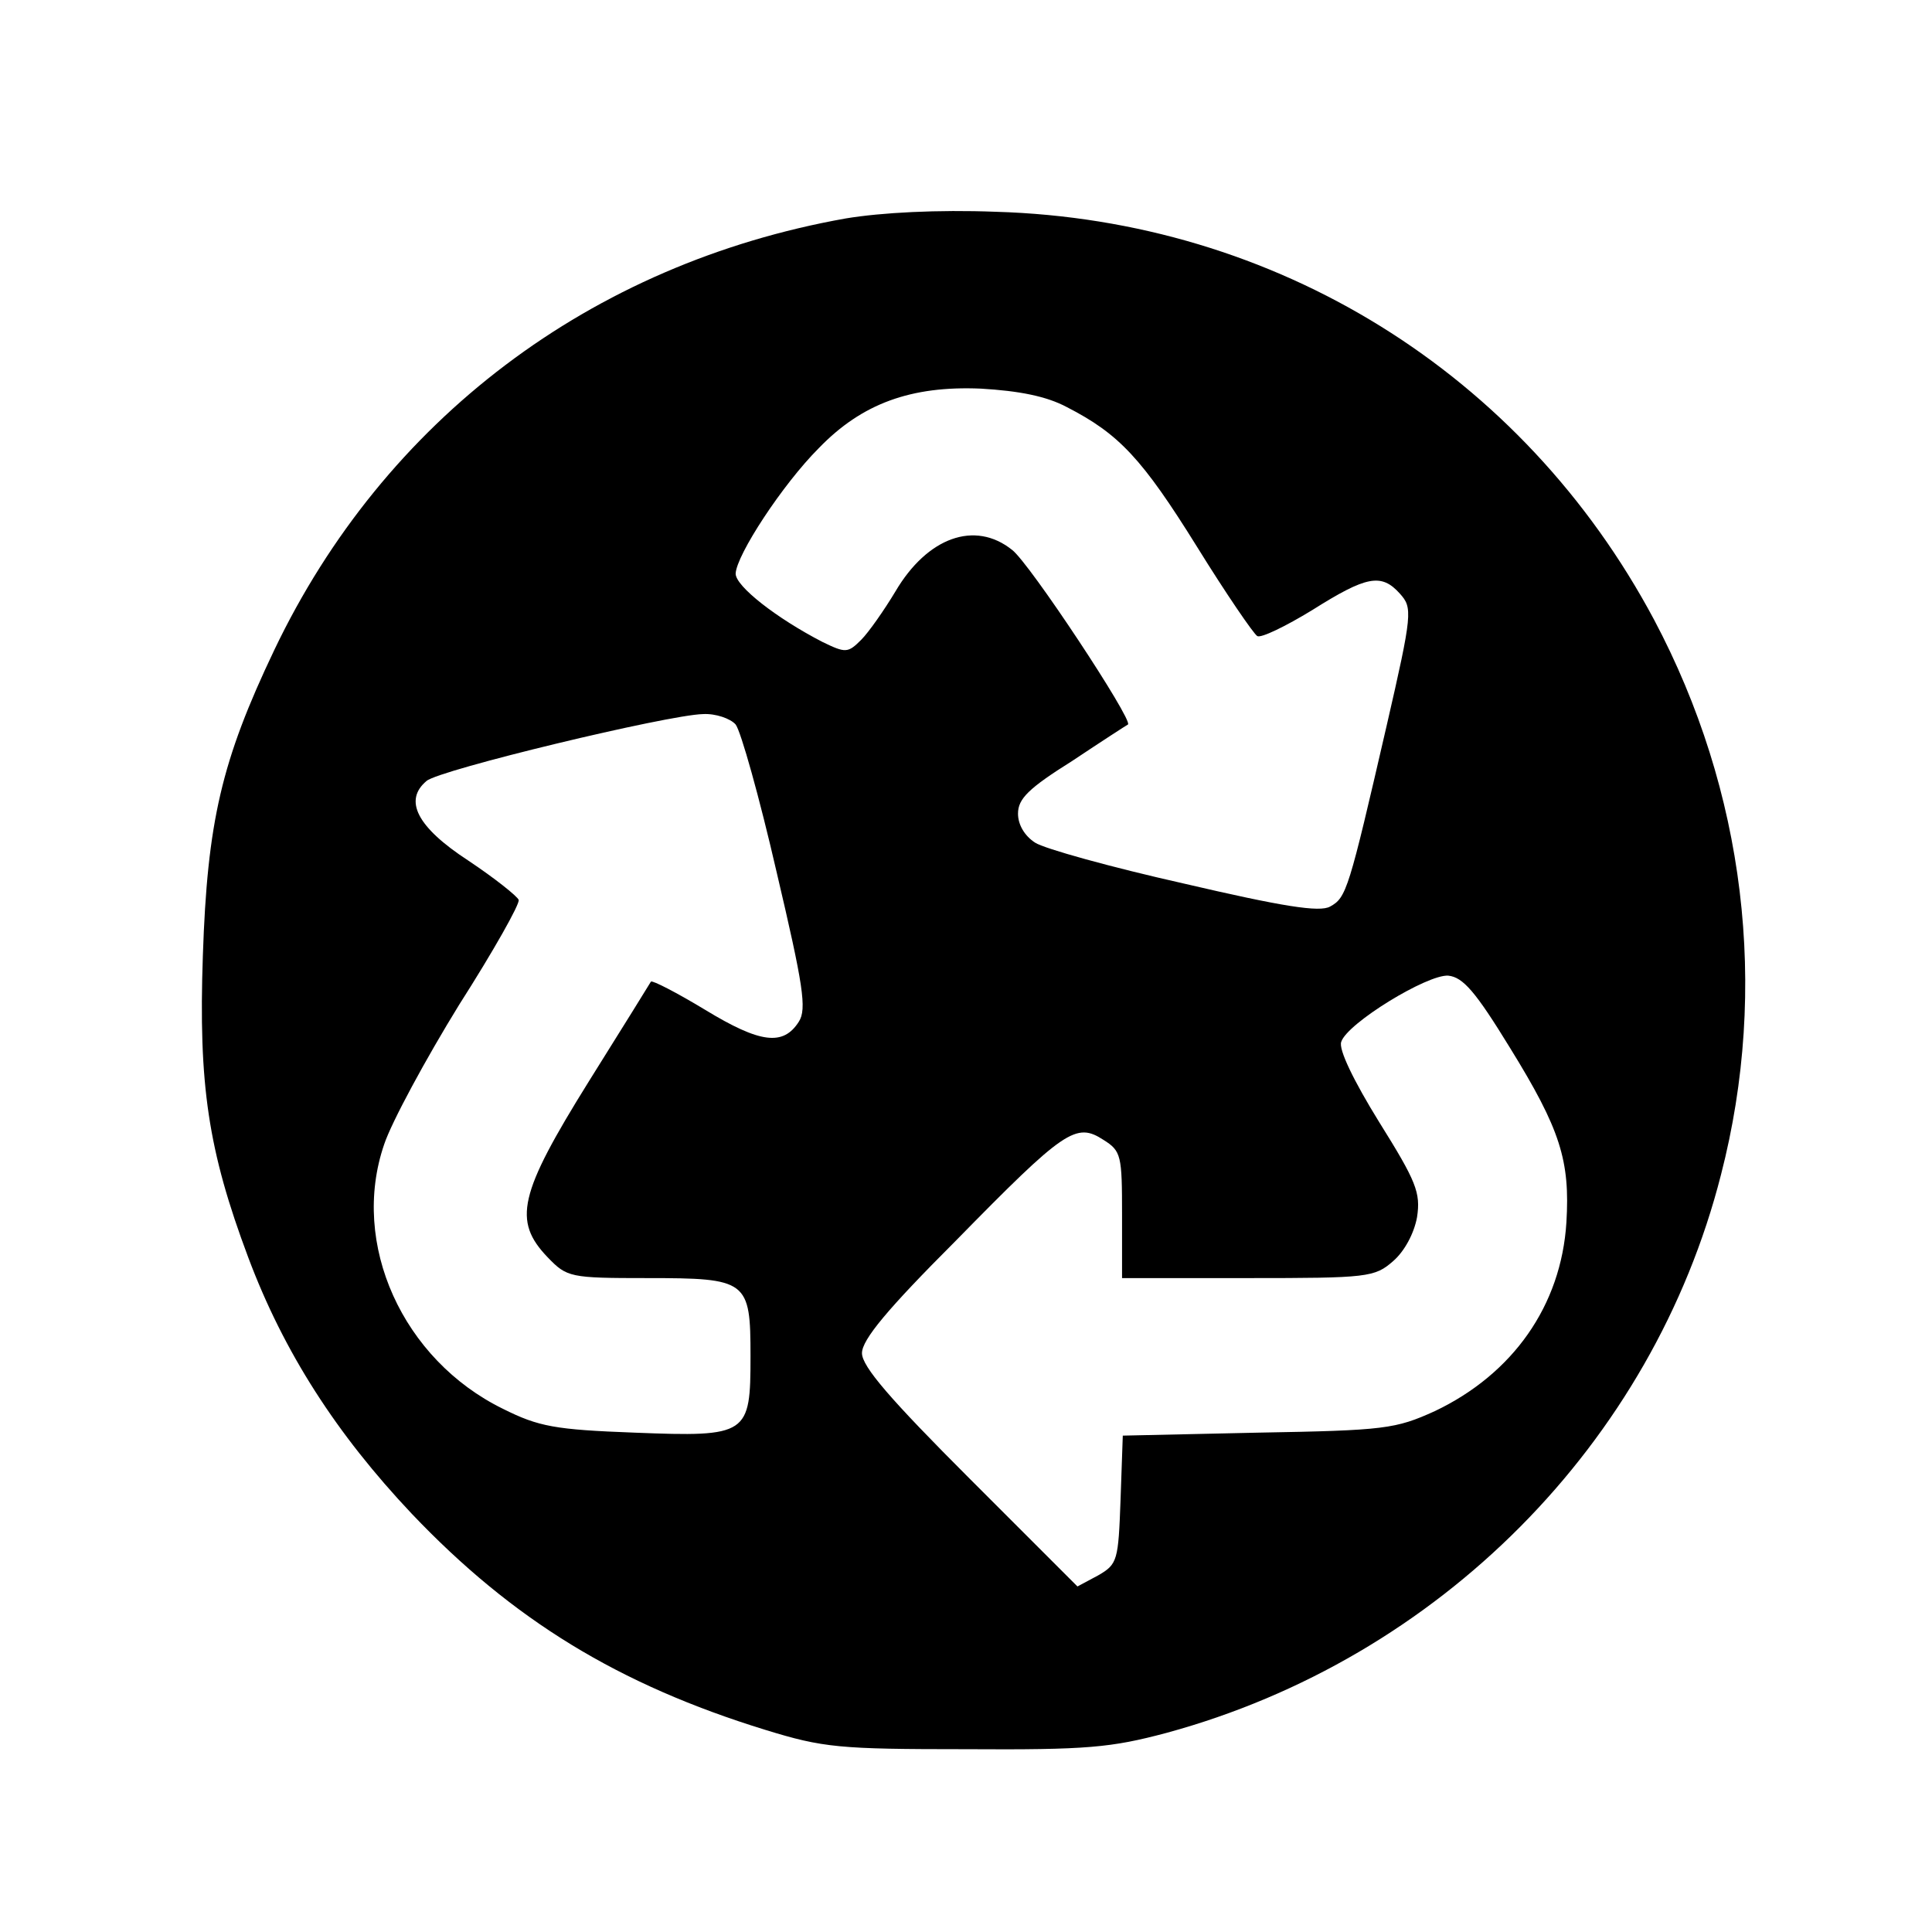 <?xml version="1.0" standalone="no"?>
<!DOCTYPE svg PUBLIC "-//W3C//DTD SVG 20010904//EN"
 "http://www.w3.org/TR/2001/REC-SVG-20010904/DTD/svg10.dtd">
<svg version="1.0" xmlns="http://www.w3.org/2000/svg"
 width="260pt" height="260pt" viewBox="0 0 260 260"
 preserveAspectRatio="xMidYMid meet">
<g transform="translate(0,260) scale(0.1,-0.1)"
fill="#000000" stroke="none">
<path d="M1138 2306 c-343 -61 -621 -271 -769 -581 -71 -149 -90 -231 -96
-411 -6 -174 7 -262 61 -406 48 -128 119 -238 220 -345 136 -143 278 -230 476
-291 78 -24 99 -26 270 -26 163 -1 195 2 270 22 367 100 654 390 746 751 65
252 32 517 -90 747 -177 332 -509 538 -886 549 -78 3 -154 -1 -202 -9z m298
-254 c70 -36 101 -69 175 -188 39 -63 76 -117 81 -120 5 -3 38 13 74 35 73 46
93 50 118 22 17 -19 17 -26 -18 -178 -51 -221 -54 -231 -76 -243 -14 -8 -64 0
-197 31 -98 22 -188 47 -200 55 -14 9 -23 24 -23 39 0 20 14 34 73 71 39 26
73 48 75 49 7 6 -133 218 -156 235 -50 40 -114 17 -157 -56 -15 -25 -36 -55
-46 -65 -18 -18 -21 -18 -52 -3 -62 32 -117 75 -117 92 1 25 63 120 112 169
58 60 124 84 218 80 51 -3 88 -10 116 -25z m-446 -427 c7 -9 32 -98 55 -198
36 -153 41 -185 30 -202 -21 -33 -52 -29 -126 16 -38 23 -71 40 -73 38 -1 -2
-39 -63 -84 -135 -94 -151 -102 -187 -55 -236 26 -27 30 -28 134 -28 135 0
139 -3 139 -105 0 -106 -3 -109 -156 -103 -107 4 -129 8 -177 32 -135 66 -206
222 -160 356 10 30 56 115 101 188 46 72 82 136 80 141 -2 5 -32 29 -68 53
-69 45 -87 81 -56 107 17 15 325 89 372 90 17 1 37 -6 44 -14z m1042 -435 c68
-110 81 -152 76 -235 -7 -112 -72 -204 -177 -254 -53 -24 -67 -26 -238 -29
l-182 -4 -3 -86 c-3 -82 -4 -87 -30 -102 l-28 -15 -145 145 c-107 107 -145
151 -145 169 0 18 34 59 126 151 147 150 162 160 199 136 24 -15 25 -21 25
-101 l0 -85 169 0 c162 0 171 1 196 23 15 13 28 37 32 59 5 33 -1 48 -51 128
-34 55 -55 98 -51 108 8 25 116 91 144 89 20 -2 37 -22 83 -97z"/>
</g>
</svg>

